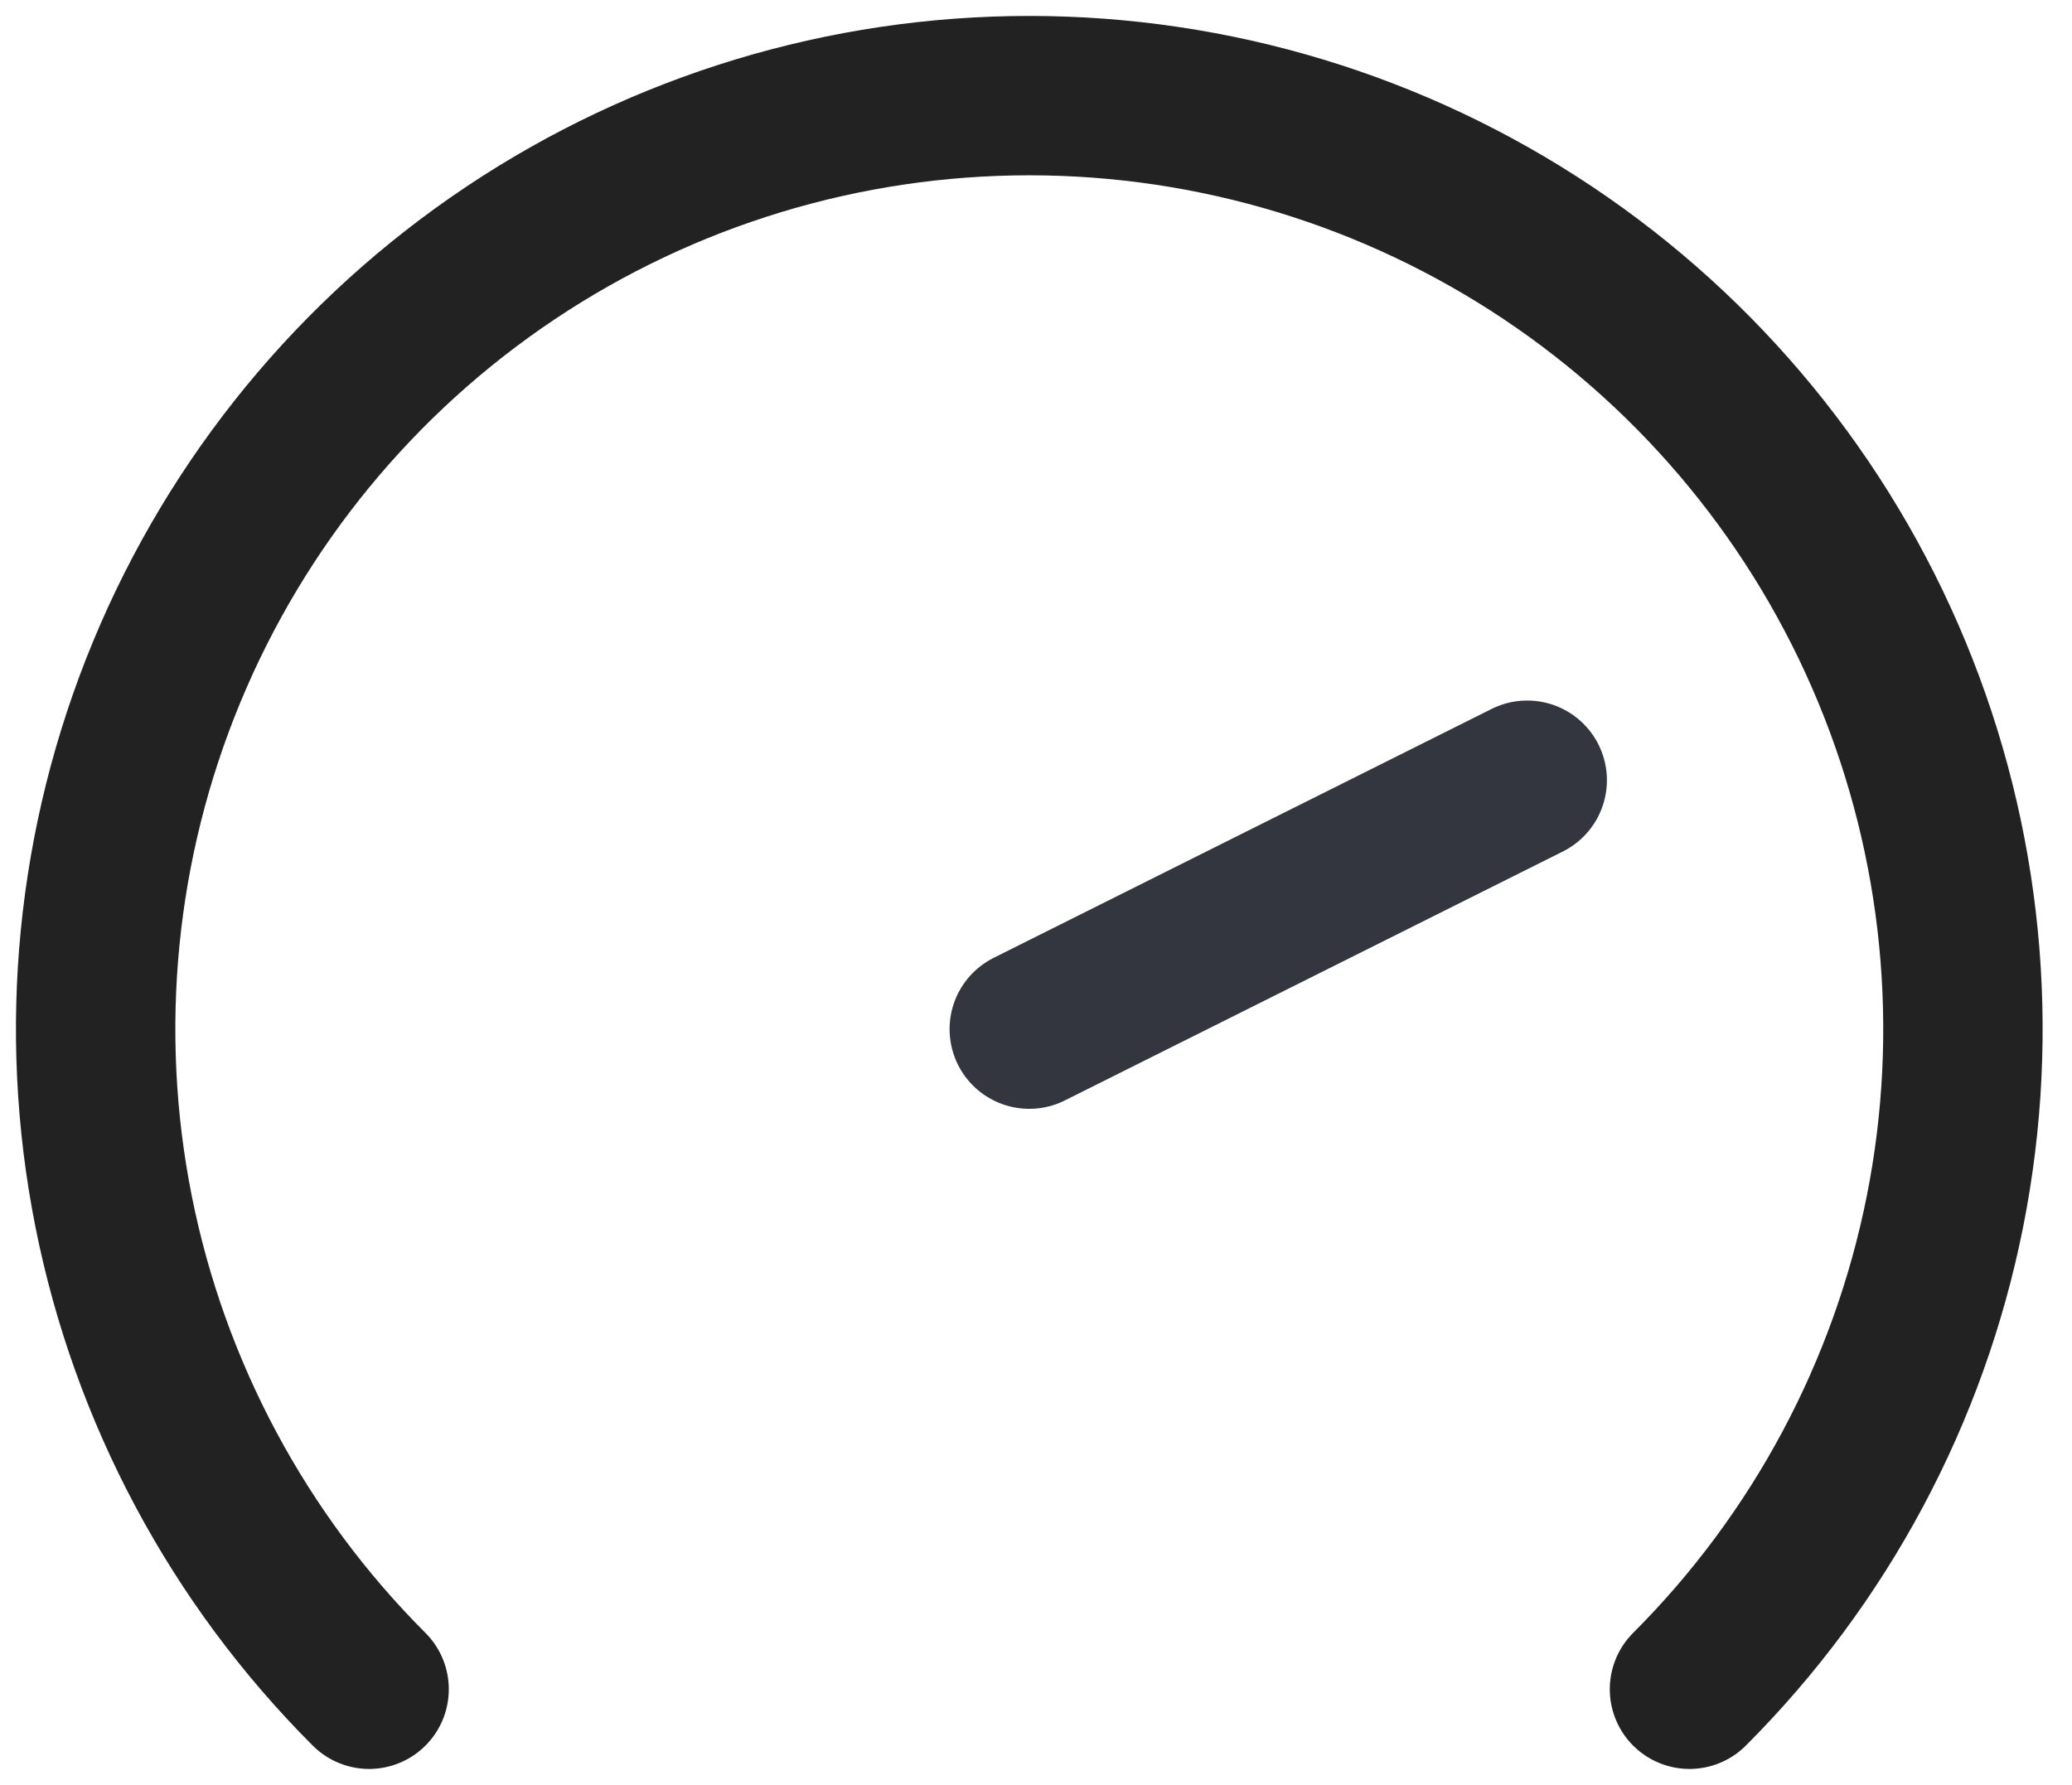 <svg width="65" height="56" viewBox="0 0 65 56" fill="none" xmlns="http://www.w3.org/2000/svg">
<path d="M11.579 53C7.482 48.904 4.693 43.685 3.563 38.004C2.433 32.322 3.013 26.433 5.23 21.081C7.446 15.729 11.2 11.155 16.017 7.936C20.834 4.718 26.496 3 32.289 3C38.082 3 43.745 4.718 48.562 7.936C53.378 11.155 57.132 15.729 59.349 21.081C61.566 26.433 62.146 32.322 61.016 38.004C59.886 43.685 57.096 48.904 53 53" stroke="#222222" stroke-width="5" stroke-linecap="round" stroke-linejoin="round"/>
<path d="M32.289 32.289L47.91 24.479" stroke="#33363F" stroke-width="5" stroke-linecap="round" stroke-linejoin="round"/>
</svg>
